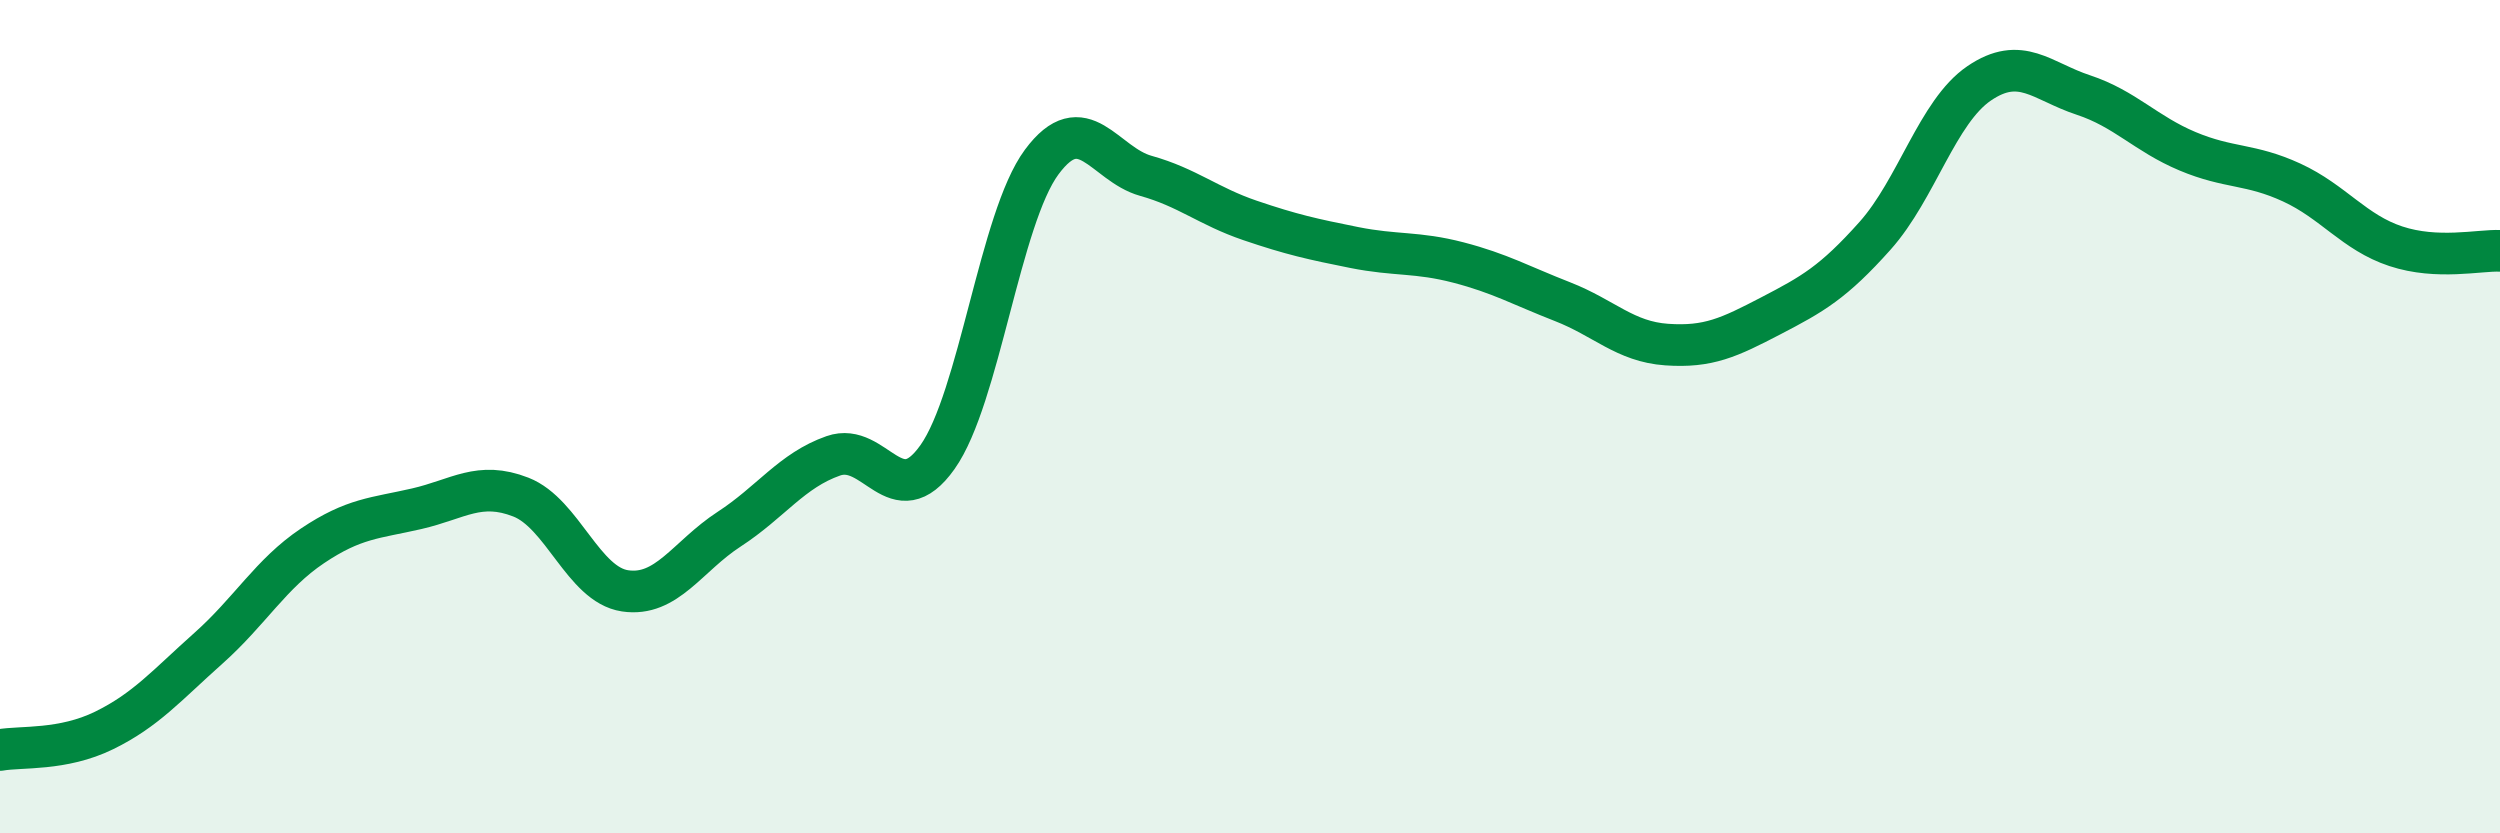 
    <svg width="60" height="20" viewBox="0 0 60 20" xmlns="http://www.w3.org/2000/svg">
      <path
        d="M 0,18 C 0.5,17.91 1.5,18.02 2.5,17.53 C 3.5,17.04 4,16.45 5,15.56 C 6,14.67 6.5,13.77 7.5,13.1 C 8.5,12.43 9,12.44 10,12.21 C 11,11.98 11.5,11.54 12.5,11.93 C 13.5,12.32 14,14.03 15,14.18 C 16,14.33 16.5,13.35 17.5,12.7 C 18.5,12.05 19,11.29 20,10.94 C 21,10.59 21.5,12.38 22.5,10.97 C 23.5,9.56 24,5.24 25,3.89 C 26,2.54 26.5,3.94 27.5,4.22 C 28.5,4.5 29,4.95 30,5.29 C 31,5.63 31.5,5.74 32.5,5.94 C 33.5,6.14 34,6.04 35,6.3 C 36,6.56 36.5,6.85 37.5,7.24 C 38.5,7.63 39,8.2 40,8.27 C 41,8.34 41.5,8.1 42.5,7.58 C 43.5,7.06 44,6.78 45,5.66 C 46,4.54 46.5,2.68 47.5,2 C 48.5,1.32 49,1.95 50,2.28 C 51,2.61 51.5,3.21 52.5,3.63 C 53.5,4.05 54,3.92 55,4.38 C 56,4.84 56.5,5.58 57.5,5.91 C 58.5,6.24 59.5,6 60,6.02L60 20L0 20Z"
        fill="#008740"
        opacity="0.1"
        stroke-linecap="round"
        stroke-linejoin="round"
      />
      <path
        d="M 0,18 C 0.5,17.91 1.5,18.02 2.5,17.53 C 3.5,17.04 4,16.45 5,15.56 C 6,14.67 6.5,13.77 7.5,13.1 C 8.5,12.43 9,12.44 10,12.21 C 11,11.98 11.5,11.54 12.5,11.93 C 13.5,12.32 14,14.03 15,14.18 C 16,14.33 16.5,13.35 17.5,12.7 C 18.5,12.05 19,11.29 20,10.94 C 21,10.59 21.5,12.38 22.5,10.97 C 23.5,9.56 24,5.24 25,3.89 C 26,2.54 26.5,3.94 27.5,4.22 C 28.5,4.5 29,4.95 30,5.29 C 31,5.63 31.5,5.74 32.5,5.94 C 33.5,6.14 34,6.04 35,6.3 C 36,6.56 36.5,6.85 37.5,7.24 C 38.5,7.63 39,8.2 40,8.27 C 41,8.34 41.5,8.1 42.5,7.58 C 43.5,7.06 44,6.78 45,5.66 C 46,4.54 46.5,2.68 47.5,2 C 48.5,1.32 49,1.95 50,2.28 C 51,2.61 51.5,3.21 52.5,3.63 C 53.5,4.05 54,3.92 55,4.38 C 56,4.84 56.5,5.58 57.5,5.91 C 58.5,6.24 59.5,6 60,6.02"
        stroke="#008740"
        stroke-width="1"
        fill="none"
        stroke-linecap="round"
        stroke-linejoin="round"
      />
    </svg>
  